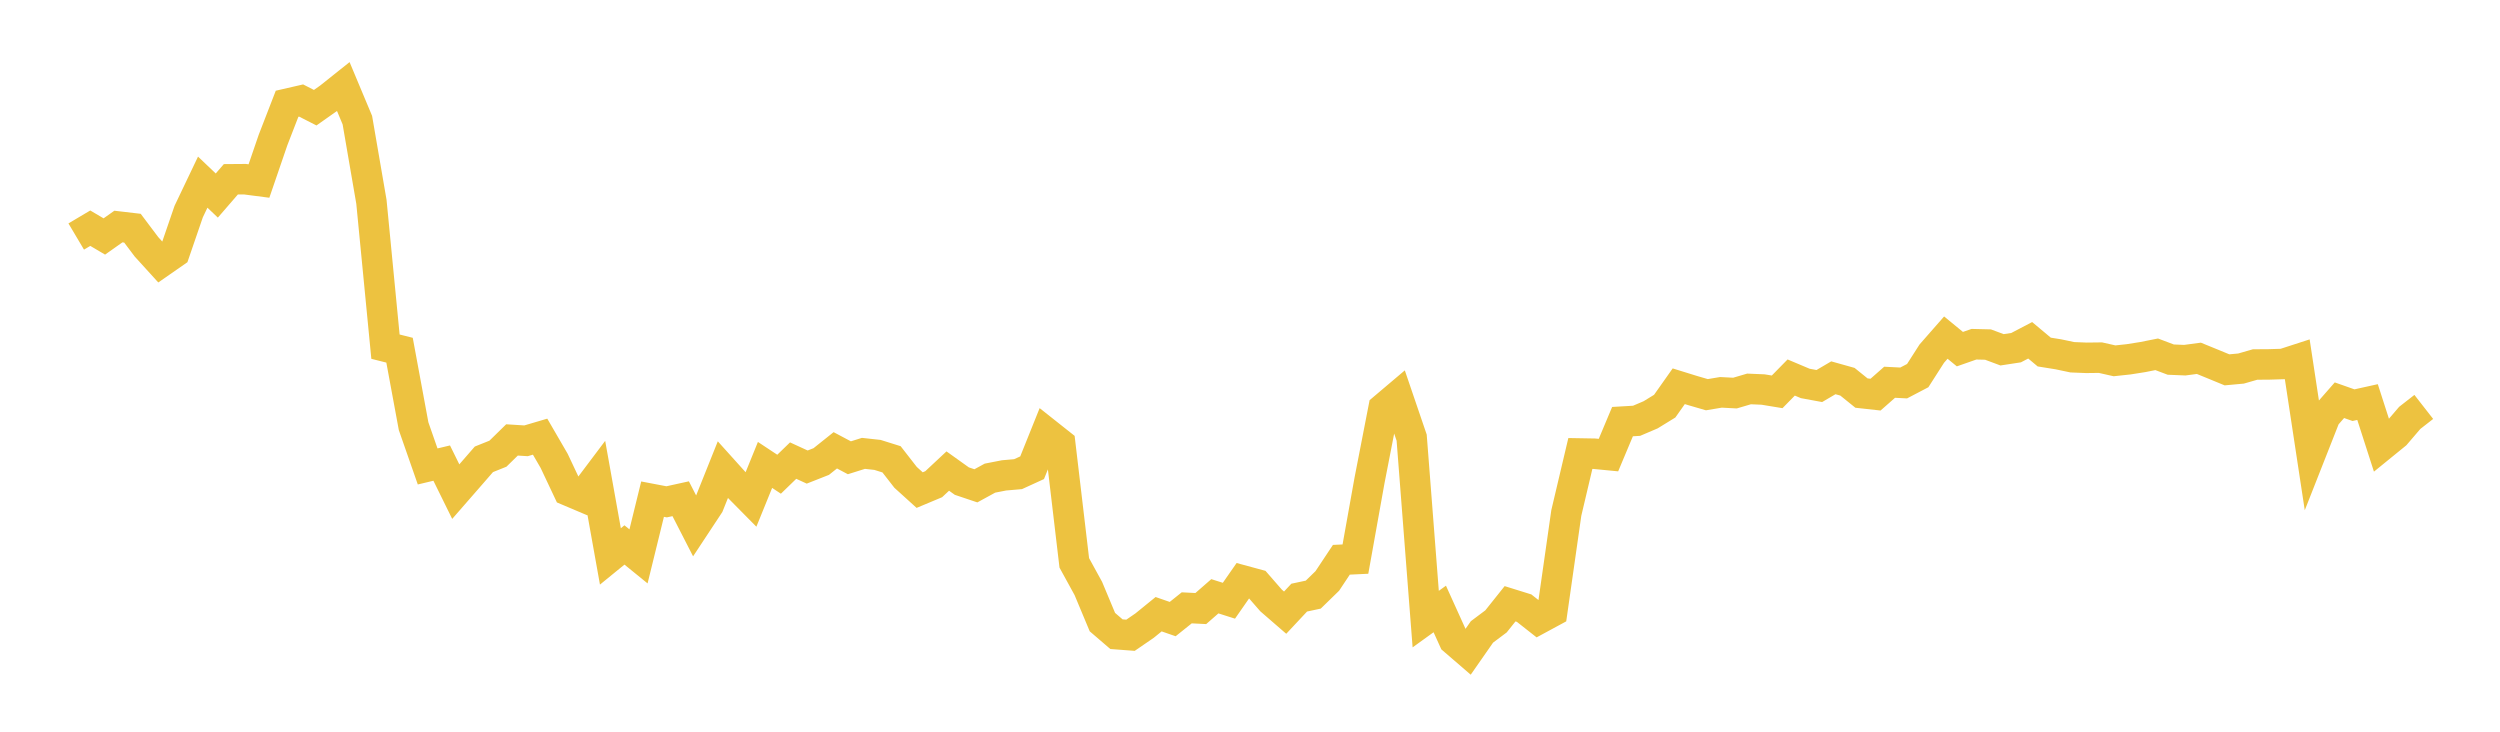 <svg width="164" height="48" xmlns="http://www.w3.org/2000/svg" xmlns:xlink="http://www.w3.org/1999/xlink"><path fill="none" stroke="rgb(237,194,64)" stroke-width="2" d="M5,15.516L5.922,14.969L6.844,15.513L7.766,14.861L8.689,14.969L9.611,16.194L10.533,17.208L11.455,16.567L12.377,13.882L13.299,11.949L14.222,12.828L15.144,11.762L16.066,11.755L16.988,11.875L17.91,9.186L18.832,6.806L19.754,6.594L20.677,7.065L21.599,6.415L22.521,5.68L23.443,7.881L24.365,13.239L25.287,22.741L26.21,22.973L27.132,27.958L28.054,30.599L28.976,30.379L29.898,32.251L30.82,31.194L31.743,30.132L32.665,29.762L33.587,28.859L34.509,28.917L35.431,28.645L36.353,30.234L37.275,32.188L38.198,32.579L39.12,31.354L40.042,36.501L40.964,35.749L41.886,36.499L42.808,32.744L43.731,32.92L44.653,32.717L45.575,34.515L46.497,33.118L47.419,30.813L48.341,31.837L49.263,32.77L50.186,30.499L51.108,31.109L52.03,30.215L52.952,30.639L53.874,30.276L54.796,29.54L55.719,30.03L56.641,29.741L57.563,29.842L58.485,30.131L59.407,31.315L60.329,32.15L61.251,31.764L62.174,30.901L63.096,31.56L64.018,31.87L64.94,31.366L65.862,31.185L66.784,31.105L67.707,30.683L68.629,28.389L69.551,29.12L70.473,36.924L71.395,38.604L72.317,40.81L73.24,41.603L74.162,41.673L75.084,41.041L76.006,40.292L76.928,40.612L77.85,39.874L78.772,39.921L79.695,39.115L80.617,39.408L81.539,38.083L82.461,38.333L83.383,39.391L84.305,40.19L85.228,39.204L86.15,39.007L87.072,38.109L87.994,36.721L88.916,36.677L89.838,31.528L90.76,26.788L91.683,26.007L92.605,28.71L93.527,40.614L94.449,39.948L95.371,41.984L96.293,42.779L97.216,41.454L98.138,40.763L99.06,39.607L99.982,39.894L100.904,40.62L101.826,40.121L102.749,33.653L103.671,29.749L104.593,29.765L105.515,29.854L106.437,27.658L107.359,27.604L108.281,27.211L109.204,26.644L110.126,25.338L111.048,25.624L111.97,25.892L112.892,25.738L113.814,25.786L114.737,25.514L115.659,25.553L116.581,25.705L117.503,24.765L118.425,25.154L119.347,25.324L120.269,24.783L121.192,25.042L122.114,25.786L123.036,25.888L123.958,25.076L124.88,25.123L125.802,24.64L126.725,23.198L127.647,22.147L128.569,22.904L129.491,22.581L130.413,22.603L131.335,22.947L132.257,22.806L133.18,22.323L134.102,23.094L135.024,23.242L135.946,23.436L136.868,23.473L137.79,23.462L138.713,23.67L139.635,23.571L140.557,23.425L141.479,23.242L142.401,23.59L143.323,23.628L144.246,23.505L145.168,23.882L146.09,24.262L147.012,24.177L147.934,23.912L148.856,23.905L149.778,23.877L150.701,23.578L151.623,29.649L152.545,27.307L153.467,26.254L154.389,26.579L155.311,26.375L156.234,29.241L157.156,28.491L158.078,27.414L159,26.694"></path></svg>
